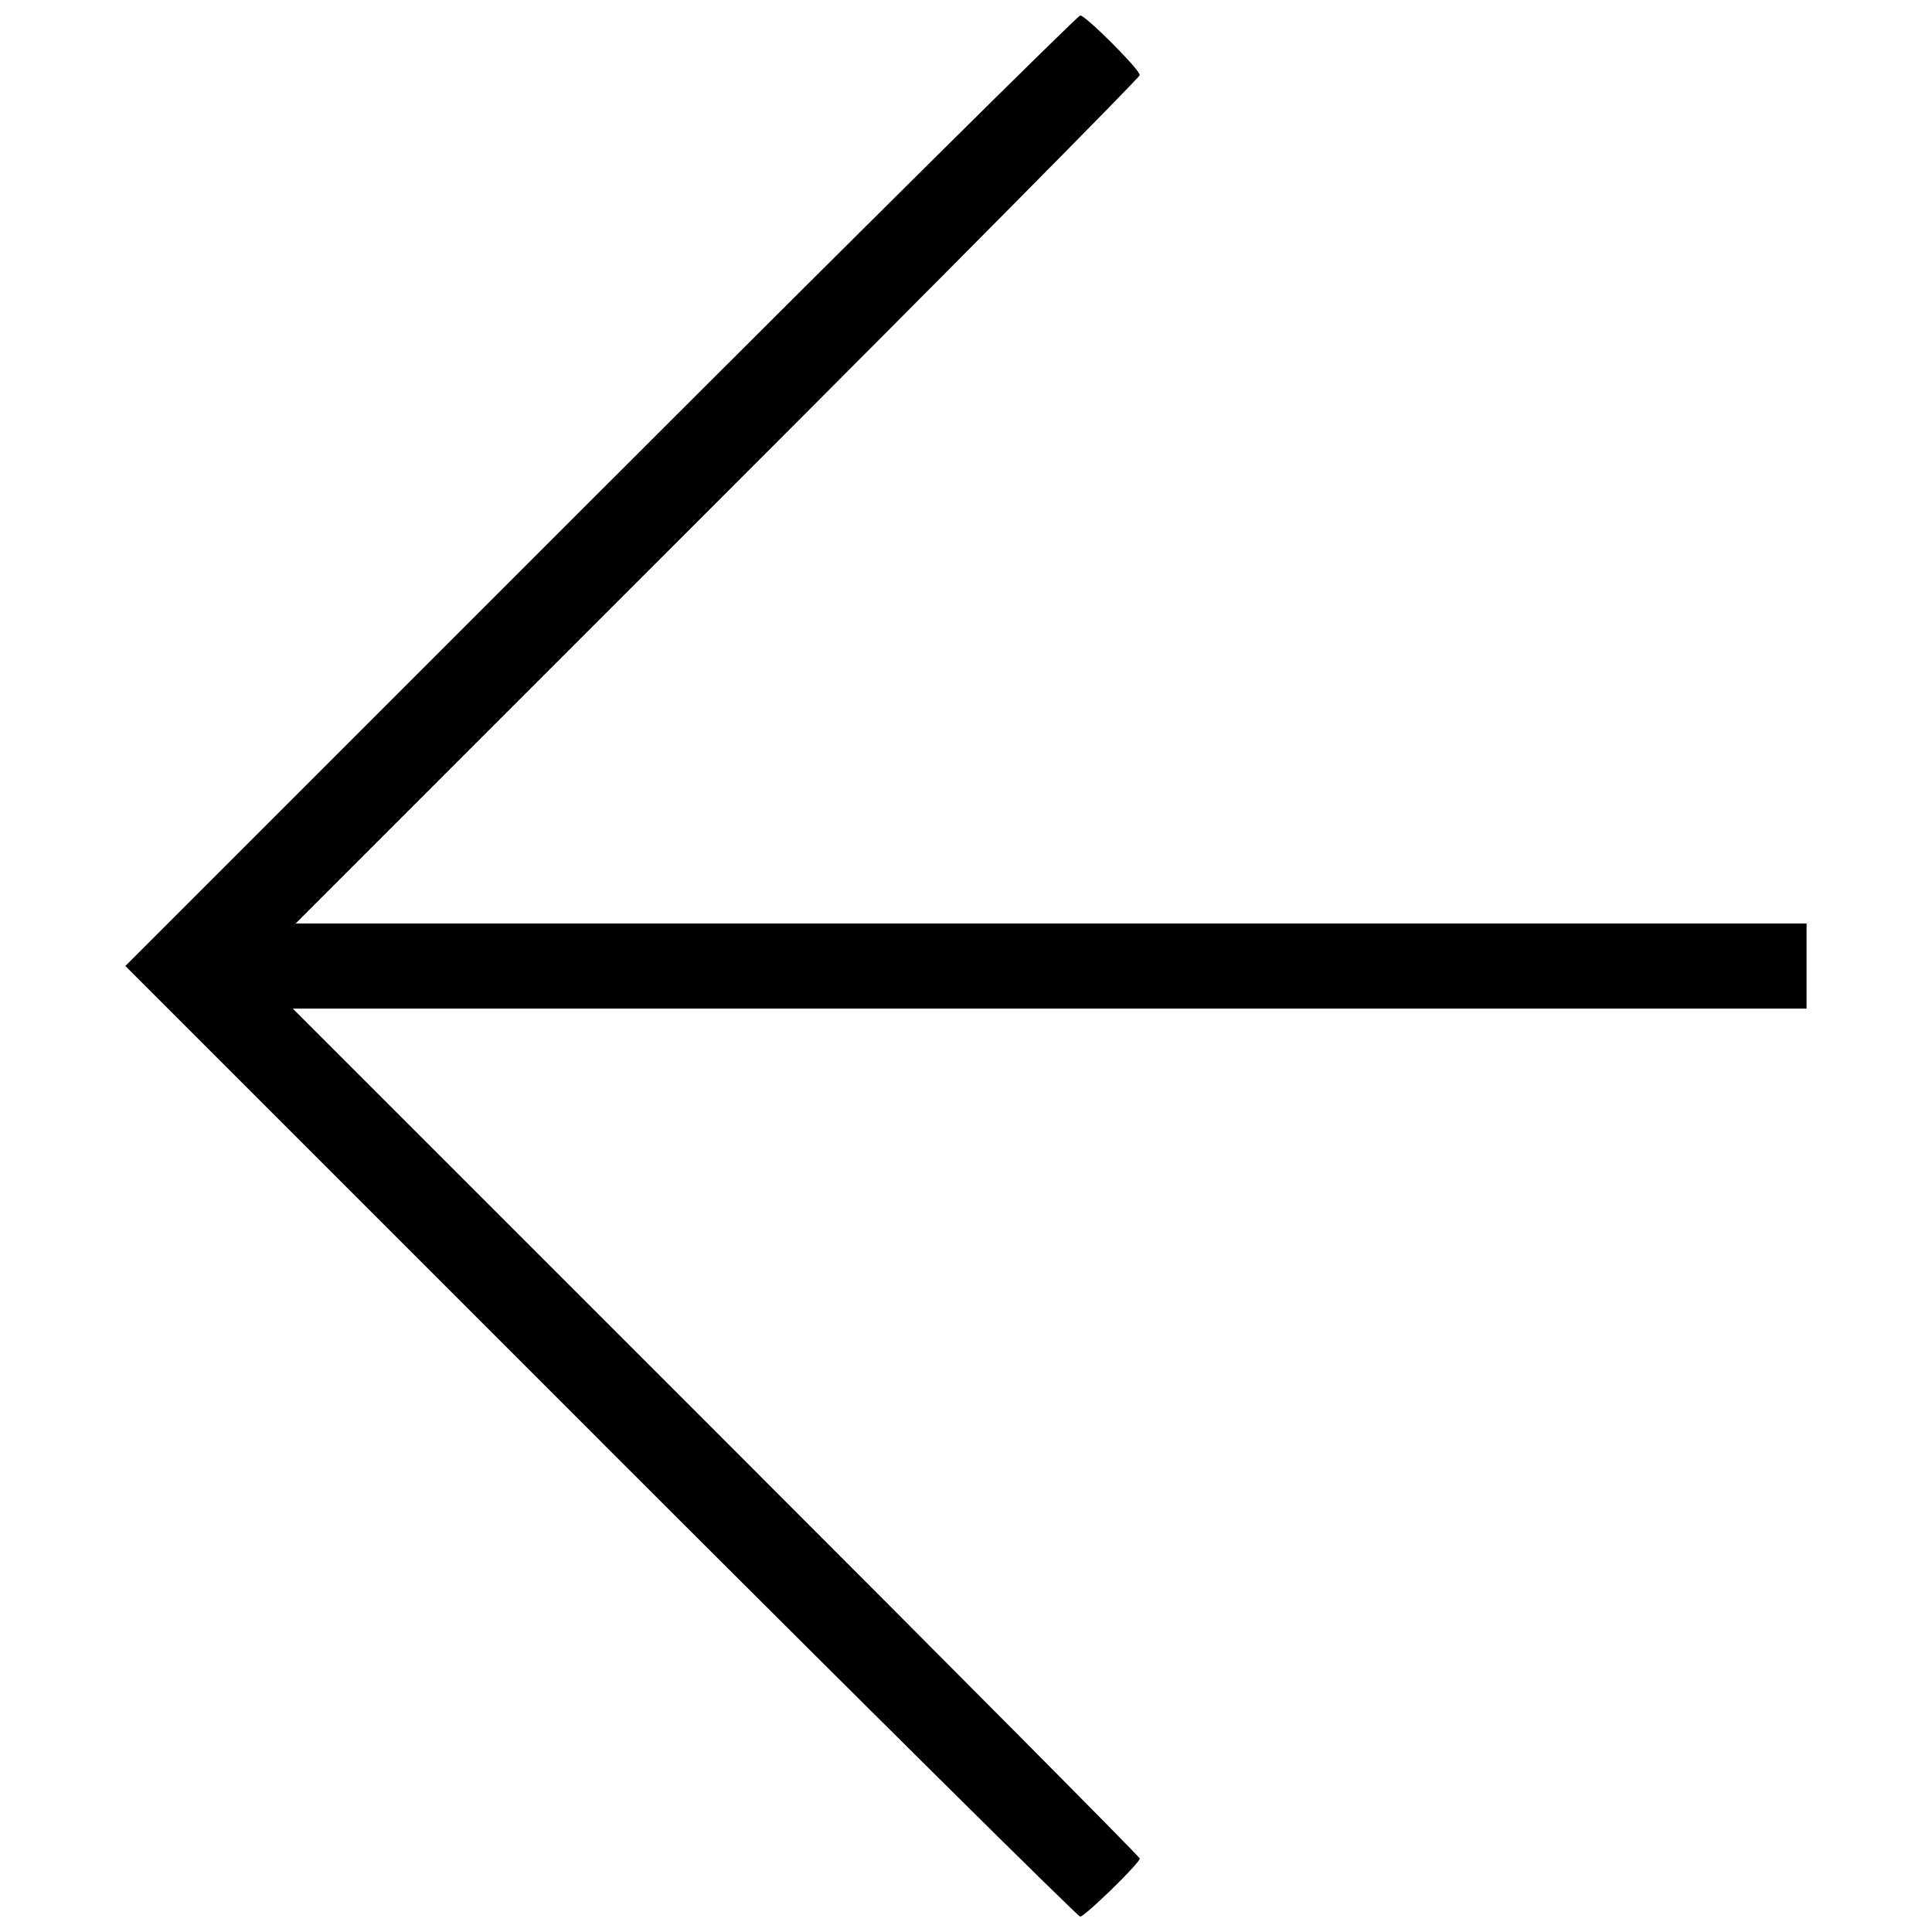<?xml version="1.0" encoding="UTF-8"?>
<!-- The Best Svg Icon site in the world: iconSvg.co, Visit us! https://iconsvg.co -->
<svg width="800px" height="800px" version="1.1" viewBox="144 144 512 512" xmlns="http://www.w3.org/2000/svg">
 <defs>
  <clipPath id="a">
   <path d="m177 148.09h446v503.81h-446z"/>
  </clipPath>
 </defs>
 <g clip-path="url(#a)">
  <path d="m303.18 525.95-125.95-125.95 125.95-125.95c69.273-69.273 126.46-125.95 127.09-125.95 1.469 0 15.777 14.332 15.777 15.805 0 0.613-50.332 51.449-111.85 112.97l-111.85 111.86h400.41v22.562h-401.16l112.23 112.23c61.727 61.727 112.23 112.57 112.23 113 0 1.207-14.566 15.398-15.805 15.398-0.613 0-57.793-56.68-127.07-125.95z"/>
 </g>
</svg>